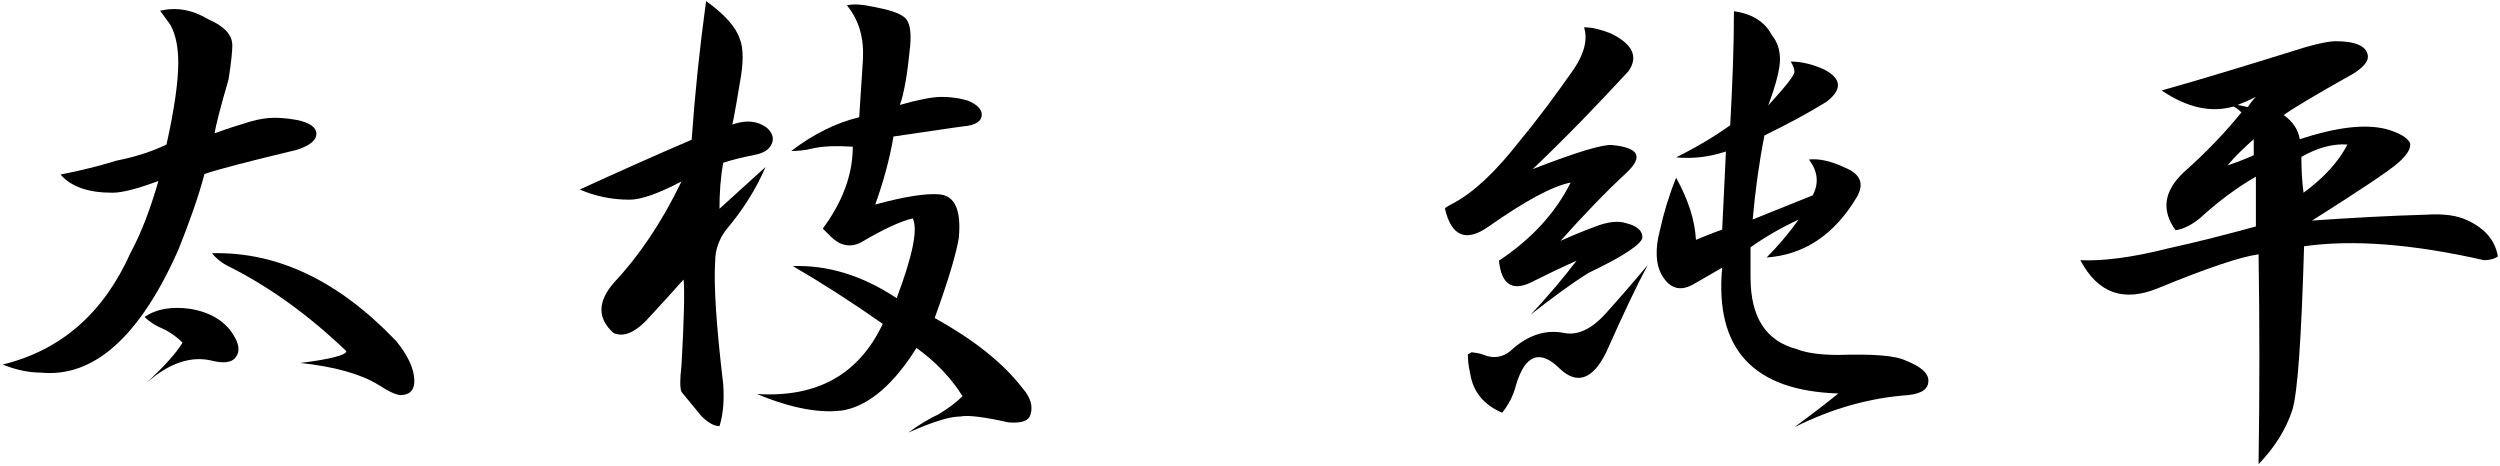<?xml version="1.0" encoding="utf-8"?>
<!-- Generator: Adobe Illustrator 25.4.1, SVG Export Plug-In . SVG Version: 6.00 Build 0)  -->
<svg version="1.1" id="レイヤー_1" xmlns="http://www.w3.org/2000/svg" xmlns:xlink="http://www.w3.org/1999/xlink" x="0px"
	 y="0px" viewBox="0 0 467 87" style="enable-background:new 0 0 467 87;" xml:space="preserve">
<g>
	<path d="M38.9,3.6c3,1.3,4.5,2.9,4.5,4.9c0,1-0.2,3.1-0.7,6.3c-1.5,5.2-2.4,8.6-2.6,10.1c2.7-1,5-1.7,6.7-2.2
		c1.7-0.5,3.2-0.7,4.5-0.7c1,0,2.4,0.1,4.1,0.4c2.5,0.5,3.7,1.4,3.7,2.6c0,1.2-1.2,2.2-3.7,3c-9.2,2.2-14.9,3.7-17.2,4.5
		c-1.2,4.5-2.9,9.2-4.9,14.2C26.1,62.9,17.5,70.6,7.6,69.6c-2.2,0-4.6-0.5-7.1-1.5c11-2.7,18.9-9.7,23.9-20.9
		c2-3.7,3.7-8.2,5.2-13.4c-4,1.5-6.8,2.2-8.6,2.2c-4.5,0-7.7-1.1-9.7-3.4c3.7-0.7,7.2-1.6,10.5-2.6c3.5-0.7,6.6-1.7,9.3-3
		c1.5-6.7,2.2-11.8,2.2-15.3c0-3-0.5-5.3-1.5-7.1c-0.7-1-1.4-1.9-1.9-2.6C33,1.3,35.9,1.8,38.9,3.6z M35.6,57.7
		c4,0.7,6.7,2.5,8.2,5.2c1,1.7,1,3.1,0,4.1c-0.7,0.7-2.1,0.9-4.1,0.4c-4-1-8.1,0.4-12.3,4.1c3.2-3,5.5-5.5,6.7-7.5
		c-1-1-2.2-1.9-3.7-2.6c-1.2-0.5-2.4-1.2-3.4-2.2C29.2,57.7,32.1,57.2,35.6,57.7z M74,63.7c2.2,2.7,3.4,5.2,3.4,7.5
		c0,1.7-0.9,2.6-2.6,2.6c-0.7,0-2.1-0.6-4.1-1.9c-3.2-2-8.1-3.4-14.6-4.1c5.7-0.7,8.6-1.5,8.6-2.2c-7-6.7-14.2-11.9-21.7-15.7
		c-1.5-0.7-2.6-1.6-3.4-2.6C51.9,47,63.3,52.5,74,63.7z"/>
	<path d="M131.9,0.2c3.5,2.5,5.6,4.9,6.3,7.1c0.7,1.7,0.7,4.5,0,8.2c-1,6-1.5,8.6-1.5,7.8c2.7-1,5-0.7,6.7,0.7c1,1,1.2,2,0.7,3
		c-0.5,1-1.5,1.6-3,1.9c-2.5,0.5-4.5,1-6,1.5c-0.5,2.7-0.7,5.6-0.7,8.6c3-2.7,5.8-5.3,8.6-7.8c-1.7,4-4.2,8-7.5,11.9
		c-1.2,1.7-1.9,3.6-1.9,5.6c-0.3,4.5,0.2,12.2,1.5,23.1c0.2,3,0,5.6-0.7,7.8c-1,0-2.1-0.6-3.4-1.9c-1.2-1.5-2.5-3-3.7-4.5
		c-0.3-0.7-0.3-2.4,0-4.9c0.5-8.7,0.6-14.1,0.4-16.1c-2.2,2.5-4.6,5.1-7.1,7.8c-2.2,2.2-4.2,3-6,2.2c-3-2.7-3-5.8,0-9.3
		c4.7-5,9-11.3,12.7-19c-4.2,2.2-7.5,3.4-9.7,3.4c-3.2,0-6.3-0.6-9.3-1.9c7-3.2,13.9-6.3,20.9-9.3C129.8,17.6,130.7,8.9,131.9,0.2z
		 M163.3,1.3c2.7,0.5,4.6,1.1,5.6,1.9c1,0.7,1.4,2.6,1.1,5.6c-0.5,5-1.1,8.6-1.9,10.8c3.5-1,6.1-1.5,7.8-1.5c2,0,3.6,0.3,4.9,0.7
		c1.7,0.7,2.6,1.6,2.6,2.6c0,1.2-1.1,2-3.4,2.2c-1.7,0.2-6.1,0.9-13.1,1.9c-0.7,4.2-1.9,8.5-3.4,12.7c5.5-1.5,9.5-2.1,11.9-1.9
		c3,0.2,4.2,3,3.7,8.2c-0.5,3-2,8-4.5,14.9c7.2,4,12.7,8.3,16.4,13.1c1.5,1.7,2,3.4,1.5,4.9c-0.3,1.2-1.6,1.7-4.1,1.5
		c-4.5-1-7.5-1.4-9-1.1c-2,0-5.2,1-9.7,3c2-1.5,3.9-2.6,5.6-3.4c2-1.2,3.5-2.4,4.5-3.4c-2.2-3.5-5.1-6.5-8.6-9
		c-4.2,6.7-8.7,10.6-13.4,11.6c-4.2,0.7-9.7-0.2-16.4-3c11.2,0.7,19-3.6,23.5-13.1c-5.7-4-11.3-7.6-16.8-10.8
		c6.5-0.2,12.9,1.7,19.4,6c3-8,4-12.9,3-14.9c-2.2,0.5-5.5,2-9.7,4.5c-2,1-3.9,0.6-5.6-1.1c-1.7-1.7-2.2-2.2-1.5-1.5
		c3.7-5,5.6-10.1,5.6-15.3c-3.2-0.2-5.9-0.1-7.8,0.4c-1.2,0.3-2.5,0.4-3.7,0.4c4.2-3.2,8.5-5.3,12.7-6.3l0.7-10.8
		c0.2-4-0.7-7.3-3-10.1C159.4,0.7,161,0.8,163.3,1.3z"/>
	<path d="M271.6,37.9c3.7-2,7.8-5.8,12.3-11.6c3.5-4.2,6.8-8.7,10.1-13.4c2-3,2.6-5.6,1.9-7.8c1.5,0,3.1,0.4,4.9,1.1
		c4.2,2,5.3,4.4,3.4,7.1c-6,6.5-11.9,12.6-17.9,18.3c8.2-3.2,13.2-4.7,14.9-4.5c5,0.5,5.8,2.2,2.6,5.2c-4,3.7-8.1,8-12.3,12.7
		c2.2-1,4.4-1.9,6.3-2.6c2.5-1,4.5-1.2,6-0.7c2,0.5,3,1.4,3,2.6c0,1.2-3.4,3.5-10.1,6.7c-3.5,2.2-7.1,4.9-10.8,7.8
		c3.5-3.7,6.3-7.1,8.6-10.1c-2.7,1.2-5.4,2.5-7.8,3.7c-4,2.2-6.2,1-6.7-3.7c6-4,10.5-8.8,13.4-14.6c-3.5,0.7-8.6,3.5-15.3,8.2
		c-4.2,3-7,1.9-8.2-3.4C270,38.8,270.6,38.4,271.6,37.9z M277.2,66.3c1.7,0.7,3.4,0.5,4.9-0.7c3.2-3,6.6-4.1,10.1-3.4
		c2.5,0.5,5.1-0.7,7.8-3.7c2.7-3,5.3-6,7.8-9c-2,3.7-4.6,9.2-7.8,16.4c-2.5,5-5.4,6-8.6,3c-3.7-3.7-6.5-2.7-8.2,3
		c-0.5,2-1.4,3.7-2.6,5.2c-3.5-1.5-5.5-4-6-7.5c-0.3-1.2-0.4-2.4-0.4-3.4l0.7-0.4C275.7,65.9,276.5,66,277.2,66.3z M323.9,2.1
		c3.5,0.5,5.8,2,7.1,4.5c1,1.2,1.5,2.7,1.5,4.5c0,1.7-0.7,4.6-2.2,8.6c3.2-3.5,4.9-5.6,4.9-6.3c0-0.5-0.2-1.1-0.7-1.9
		c2,0,4.1,0.5,6.3,1.5c3.2,1.7,3.4,3.7,0.4,6c-3.2,2-7.1,4.1-11.6,6.3c-1,5-1.7,10.2-2.2,15.7c4.2-1.7,8-3.2,11.2-4.5
		c1.2-2.2,1-4.5-0.7-6.7c1.7-0.2,4,0.2,6.7,1.5c3,1.2,3.7,3.1,2.2,5.6c-4.2,7-9.8,10.7-16.8,11.2c2.2-2.2,4.2-4.6,6-7.1
		c-3.2,1.5-6.2,3.2-9,5.2v5.6c0,7.5,2.9,11.9,8.6,13.4c1.7,0.7,4.4,1.1,7.8,1.1c6.5-0.2,10.7,0.1,12.7,1.1c2.5,1,3.9,2.1,4.1,3.4
		c0.2,1.7-1,2.7-3.7,3c-7.2,0.5-14.3,2.5-21.3,6c2.7-2,5.5-4.1,8.2-6.3c-15.9-0.5-23.1-8.3-21.7-23.5c-1.7,1-3.5,2-5.2,3
		c-2.5,1.5-4.5,1-6-1.5c-1.2-2-1.4-4.9-0.4-8.6c0.7-3.2,1.7-6.5,3-9.7c2.2,4,3.5,7.8,3.7,11.6c1.7-0.7,3.4-1.4,4.9-1.9
		c0.2-4.7,0.5-9.6,0.7-14.6c-3,1-6.1,1.4-9.3,1.1c4-2,7.3-4,10.1-6C323.6,16.1,323.9,9,323.9,2.1z"/>
	<path d="M430.7,8.8c2.5-0.7,4.4-1.1,5.6-1.1c3.7,0,5.7,0.9,6,2.6c0.2,1-0.6,2.1-2.6,3.4c-7.5,4.2-11.8,6.8-13.1,7.8
		c1.7,1.2,2.7,2.7,3,4.5c6.7-2.2,12.1-2.9,16.1-1.9c2.5,0.7,4,1.6,4.5,2.6c0.2,1-0.5,2.2-2.2,3.7c-1.7,1.5-7.1,5.1-16.1,10.8
		c7.2-0.5,14.3-0.9,21.3-1.1c3.2-0.2,5.8,0.1,7.8,1.1c3.2,1.5,5.1,3.7,5.6,6.7c-0.7,0.5-1.6,0.7-2.6,0.7c-13.2-3-24.4-3.9-33.6-2.6
		c-0.5,17.2-1.2,27.4-2.2,30.6c-1.2,3.7-3.4,7.1-6.3,10.1c0.2-13.4,0.2-26.5,0-39.2c-3.5,0.5-9.7,2.6-18.7,6.3
		c-6.5,2.7-11.3,1-14.6-5.2c4.2,0.2,9.7-0.5,16.4-2.2c5.5-1.2,10.9-2.6,16.4-4.1V33c-3.5,2-7,4.6-10.5,7.8c-1.5,1.2-3,2-4.5,2.2
		c-2.7-3.7-2.2-7.3,1.5-10.8c4.2-3.7,7.8-7.5,10.8-11.2c-0.5-0.5-1-0.9-1.5-1.1c-4.2,1.2-8.7,0.2-13.4-3
		C413,14.3,422,11.5,430.7,8.8z M421,26c-1.7,1.5-3.4,3.1-4.9,4.9c1.5-0.5,3.1-1.1,4.9-1.9V26z M421.4,18.1c-1,0.5-2.1,1-3.4,1.5
		l1.9,0.4C420.4,19.2,420.9,18.6,421.4,18.1z M429.9,29.3c0,2.2,0.1,4.5,0.4,6.7c3.7-2.7,6.5-5.7,8.2-9
		C435.8,26.8,432.9,27.6,429.9,29.3z"/>
</g>
</svg>
